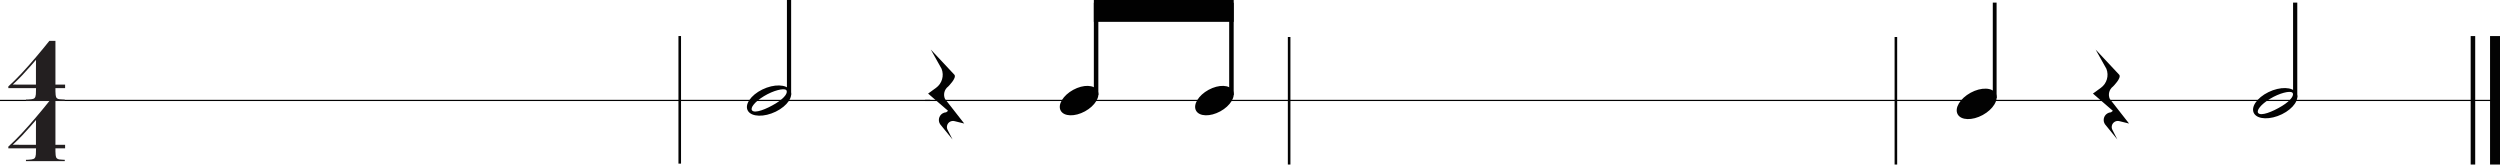 <?xml version="1.0" encoding="UTF-8" standalone="no"?>
<!-- Created with Inkscape (http://www.inkscape.org/) -->

<svg
   width="508mm"
   height="33.43mm"
   viewBox="0 0 508 33.43"
   version="1.1"
   id="svg5"
   sodipodi:docname="YCUZD_05092024_Ritma variants_4 (1).svg"
   xml:space="preserve"
   inkscape:version="1.2.2 (732a01da63, 2022-12-09)"
   xmlns:inkscape="http://www.inkscape.org/namespaces/inkscape"
   xmlns:sodipodi="http://sodipodi.sourceforge.net/DTD/sodipodi-0.dtd"
   xmlns="http://www.w3.org/2000/svg"
   xmlns:svg="http://www.w3.org/2000/svg"><sodipodi:namedview
     id="namedview7"
     pagecolor="#ffffff"
     bordercolor="#000000"
     borderopacity="0.25"
     inkscape:showpageshadow="2"
     inkscape:pageopacity="0.0"
     inkscape:pagecheckerboard="0"
     inkscape:deskcolor="#d1d1d1"
     inkscape:document-units="mm"
     showgrid="false"
     inkscape:zoom="0.51276154"
     inkscape:cx="892.22761"
     inkscape:cy="84.834756"
     inkscape:window-width="1920"
     inkscape:window-height="1001"
     inkscape:window-x="-9"
     inkscape:window-y="-9"
     inkscape:window-maximized="1"
     inkscape:current-layer="g554" /><defs
     id="defs2"><style
       id="style426">.cls-1{fill:#010101;}.cls-2{fill:#020202;}.cls-3{fill:#231f20;}.cls-4{fill:#030303;}</style></defs><g
     inkscape:label="Slānis 1"
     inkscape:groupmode="layer"
     id="layer1"
     transform="translate(117.777,-79.26)"><g
       id="g554"
       transform="matrix(0.265,0,0,0.265,-117.777,79.26)"><rect
         class="cls-4"
         x="1894.49"
         y="27.66"
         width="3.48"
         height="98.69"
         id="rect430" /><rect
         class="cls-4"
         x="1909.35"
         y="27.66"
         width="10.65"
         height="98.69"
         id="rect432" /><rect
         class="cls-4"
         y="76.54"
         width="713.28"
         height="0.93"
         id="rect434"
         x="0" /><rect
         class="cls-4"
         x="709.36"
         y="76.54"
         width="1210.64"
         height="0.93"
         id="rect436" /><path
         class="cls-3"
         d="m 42.51,111.03 h 7.41 v 2.7 h -7.41 v 2.45 c 0,0.75 0.05,1.69 0.16,2.8 0.1,1.11 0.4,1.91 0.88,2.39 0.48,0.48 1.14,0.77 1.98,0.88 0.84,0.1 1.61,0.17 2.32,0.19 0.71,0.02 1.32,0.05 1.82,0.09 v 1.01 H 19.9 v -1.01 c 0.54,0 1.1,-0.01 1.66,-0.03 0.56,-0.02 1.42,-0.1 2.58,-0.25 1.15,-0.15 1.97,-0.48 2.45,-1.01 0.48,-0.53 0.78,-1.46 0.91,-2.8 l 0.13,-4.71 H 6.39 v -1.32 c 3.23,-2.89 6.6,-6.22 10.11,-9.99 3.52,-3.77 7.24,-7.97 11.18,-12.6 3.94,-4.63 7.33,-8.75 10.18,-12.35 h 4.65 z m -14.95,0 V 98.9 l 0.06,-6.91 c -0.96,1.09 -2.34,2.67 -4.12,4.74 -1.78,2.07 -3.89,4.4 -6.31,6.98 -2.43,2.58 -4.9,5 -7.41,7.26 l 7.79,0.06 z"
         id="path438" /><rect
         class="cls-4"
         x="987.51"
         y="28.38"
         width="1.98"
         height="97.83"
         id="rect440" /><rect
         class="cls-4"
         x="520.23"
         y="27.63"
         width="1.98"
         height="97.83"
         id="rect442" /><rect
         class="cls-4"
         x="1452.76"
         y="28.38"
         width="1.98"
         height="97.83"
         id="rect444" /><rect
         class="cls-1"
         x="942.53"
         y="2.11"
         width="3.45"
         height="70.71"
         id="rect458" /><path
         class="cls-1"
         d="m 945.31,69.44 c 2.49,4.55 -1.81,11.69 -9.59,15.94 -7.79,4.25 -16.11,4.01 -18.6,-0.55 -2.49,-4.55 1.81,-11.69 9.59,-15.94 7.79,-4.25 16.11,-4.01 18.6,0.55 z"
         id="path460" /><rect
         class="cls-1"
         x="838.75"
         y="2.11"
         width="3.45"
         height="70.71"
         id="rect462" /><path
         class="cls-1"
         d="m 841.53,69.44 c 2.49,4.55 -1.81,11.69 -9.59,15.94 -7.79,4.25 -16.11,4.01 -18.6,-0.55 -2.49,-4.55 1.81,-11.69 9.59,-15.94 7.79,-4.25 16.11,-4.01 18.6,0.55 z"
         id="path464" /><rect
         class="cls-1"
         x="838.75"
         width="107.25"
         height="16.75"
         id="rect466"
         y="0" /><path
         class="cls-2"
         d="m 713.72,37.98 18.17,19.4 c 1.79,2.46 -4.82,8.95 -4.82,8.95 -2.97,2.23 -3.98,6.23 -2.42,9.61 l 14.72,18.79 -7.49,-1.85 c -2.51,-0.62 -5.04,0.91 -5.66,3.41 -0.27,1.1 -0.14,2.25 0.38,3.26 l 3.79,7.39 -9.49,-11.68 c -1.8,-2.73 -1.04,-6.39 1.69,-8.19 0.87,-0.58 1.89,-0.91 2.93,-0.97 l 1.46,-1.1 -15.31,-13.24 6.09,-4.41 c 4.58,-3.32 6.33,-9.32 4.25,-14.58 l -8.28,-14.78 h -0.01 z"
         id="path468" /><rect
         class="cls-2"
         x="1528.06"
         y="2"
         width="2.91"
         height="73.15"
         id="rect476" /><ellipse
         class="cls-2"
         cx="1515.7"
         cy="79.64"
         rx="16.62"
         ry="9.72"
         transform="rotate(-28.64,1515.709,79.635)"
         id="ellipse478" /><path
         class="cls-2"
         d="m 1606.89,37.98 18.17,19.4 c 1.79,2.46 -4.82,8.95 -4.82,8.95 -2.97,2.23 -3.98,6.23 -2.42,9.61 l 14.72,18.79 -7.49,-1.85 c -2.51,-0.62 -5.04,0.91 -5.66,3.41 -0.27,1.1 -0.14,2.25 0.38,3.26 l 3.79,7.39 -9.49,-11.68 c -1.8,-2.73 -1.04,-6.39 1.69,-8.19 0.87,-0.58 1.89,-0.91 2.93,-0.97 l 1.46,-1.1 -15.31,-13.24 6.09,-4.41 c 4.58,-3.32 6.33,-9.32 4.25,-14.58 l -8.28,-14.78 v 0 z"
         id="path498" /><rect
         class="cls-2"
         x="603.41"
         width="3.23"
         height="72.66"
         id="rect500"
         y="0" /><path
         class="cls-2"
         d="m 605.87,69.2 c -2.85,-4.68 -12.41,-4.93 -21.34,-0.56 -8.93,4.37 -13.86,11.71 -11,16.39 2.85,4.68 12.41,4.93 21.34,0.56 8.93,-4.37 13.86,-11.71 11,-16.39 z m -10.98,10.09 c -7.31,4.46 -16.14,7.92 -18.21,5.38 -1.51,-1.87 1.76,-6.45 9.07,-10.91 7.31,-4.46 15.19,-6.28 17.01,-4.8 1.9,1.5 -0.55,5.87 -7.86,10.33 z"
         id="path502" /><rect
         class="cls-2"
         x="1758.31"
         y="2"
         width="3.23"
         height="72.66"
         id="rect504" /><path
         class="cls-2"
         d="m 1760.77,71.2 c -2.85,-4.68 -12.41,-4.93 -21.34,-0.56 -8.93,4.37 -13.86,11.71 -11,16.39 2.85,4.68 12.41,4.93 21.34,0.56 8.93,-4.37 13.86,-11.71 11,-16.39 z m -10.98,10.09 c -7.31,4.46 -16.14,7.92 -18.21,5.38 -1.51,-1.87 1.76,-6.45 9.07,-10.91 7.31,-4.46 15.19,-6.28 17.01,-4.8 1.9,1.5 -0.55,5.87 -7.86,10.33 z"
         id="path506" /><path
         class="cls-3"
         d="m 42.51,64.89 h 7.41 v 2.7 h -7.41 v 2.45 c 0,0.75 0.05,1.69 0.16,2.8 0.1,1.11 0.4,1.91 0.88,2.39 0.48,0.48 1.14,0.77 1.98,0.88 0.84,0.1 1.61,0.17 2.32,0.19 0.71,0.02 1.32,0.05 1.82,0.09 V 77.4 H 19.9 v -1.01 c 0.54,0 1.1,-0.01 1.66,-0.03 0.56,-0.02 1.42,-0.1 2.58,-0.25 1.15,-0.15 1.97,-0.48 2.45,-1.01 0.48,-0.53 0.78,-1.46 0.91,-2.8 l 0.13,-4.71 H 6.39 v -1.32 c 3.23,-2.89 6.6,-6.22 10.11,-9.99 3.52,-3.77 7.24,-7.97 11.18,-12.6 3.94,-4.63 7.33,-8.75 10.18,-12.35 h 4.65 z m -14.95,0 V 52.76 l 0.06,-6.91 c -0.96,1.09 -2.34,2.67 -4.12,4.74 -1.78,2.07 -3.89,4.4 -6.31,6.98 -2.43,2.58 -4.9,5 -7.41,7.26 l 7.79,0.06 z"
         id="path508" /></g></g></svg>
